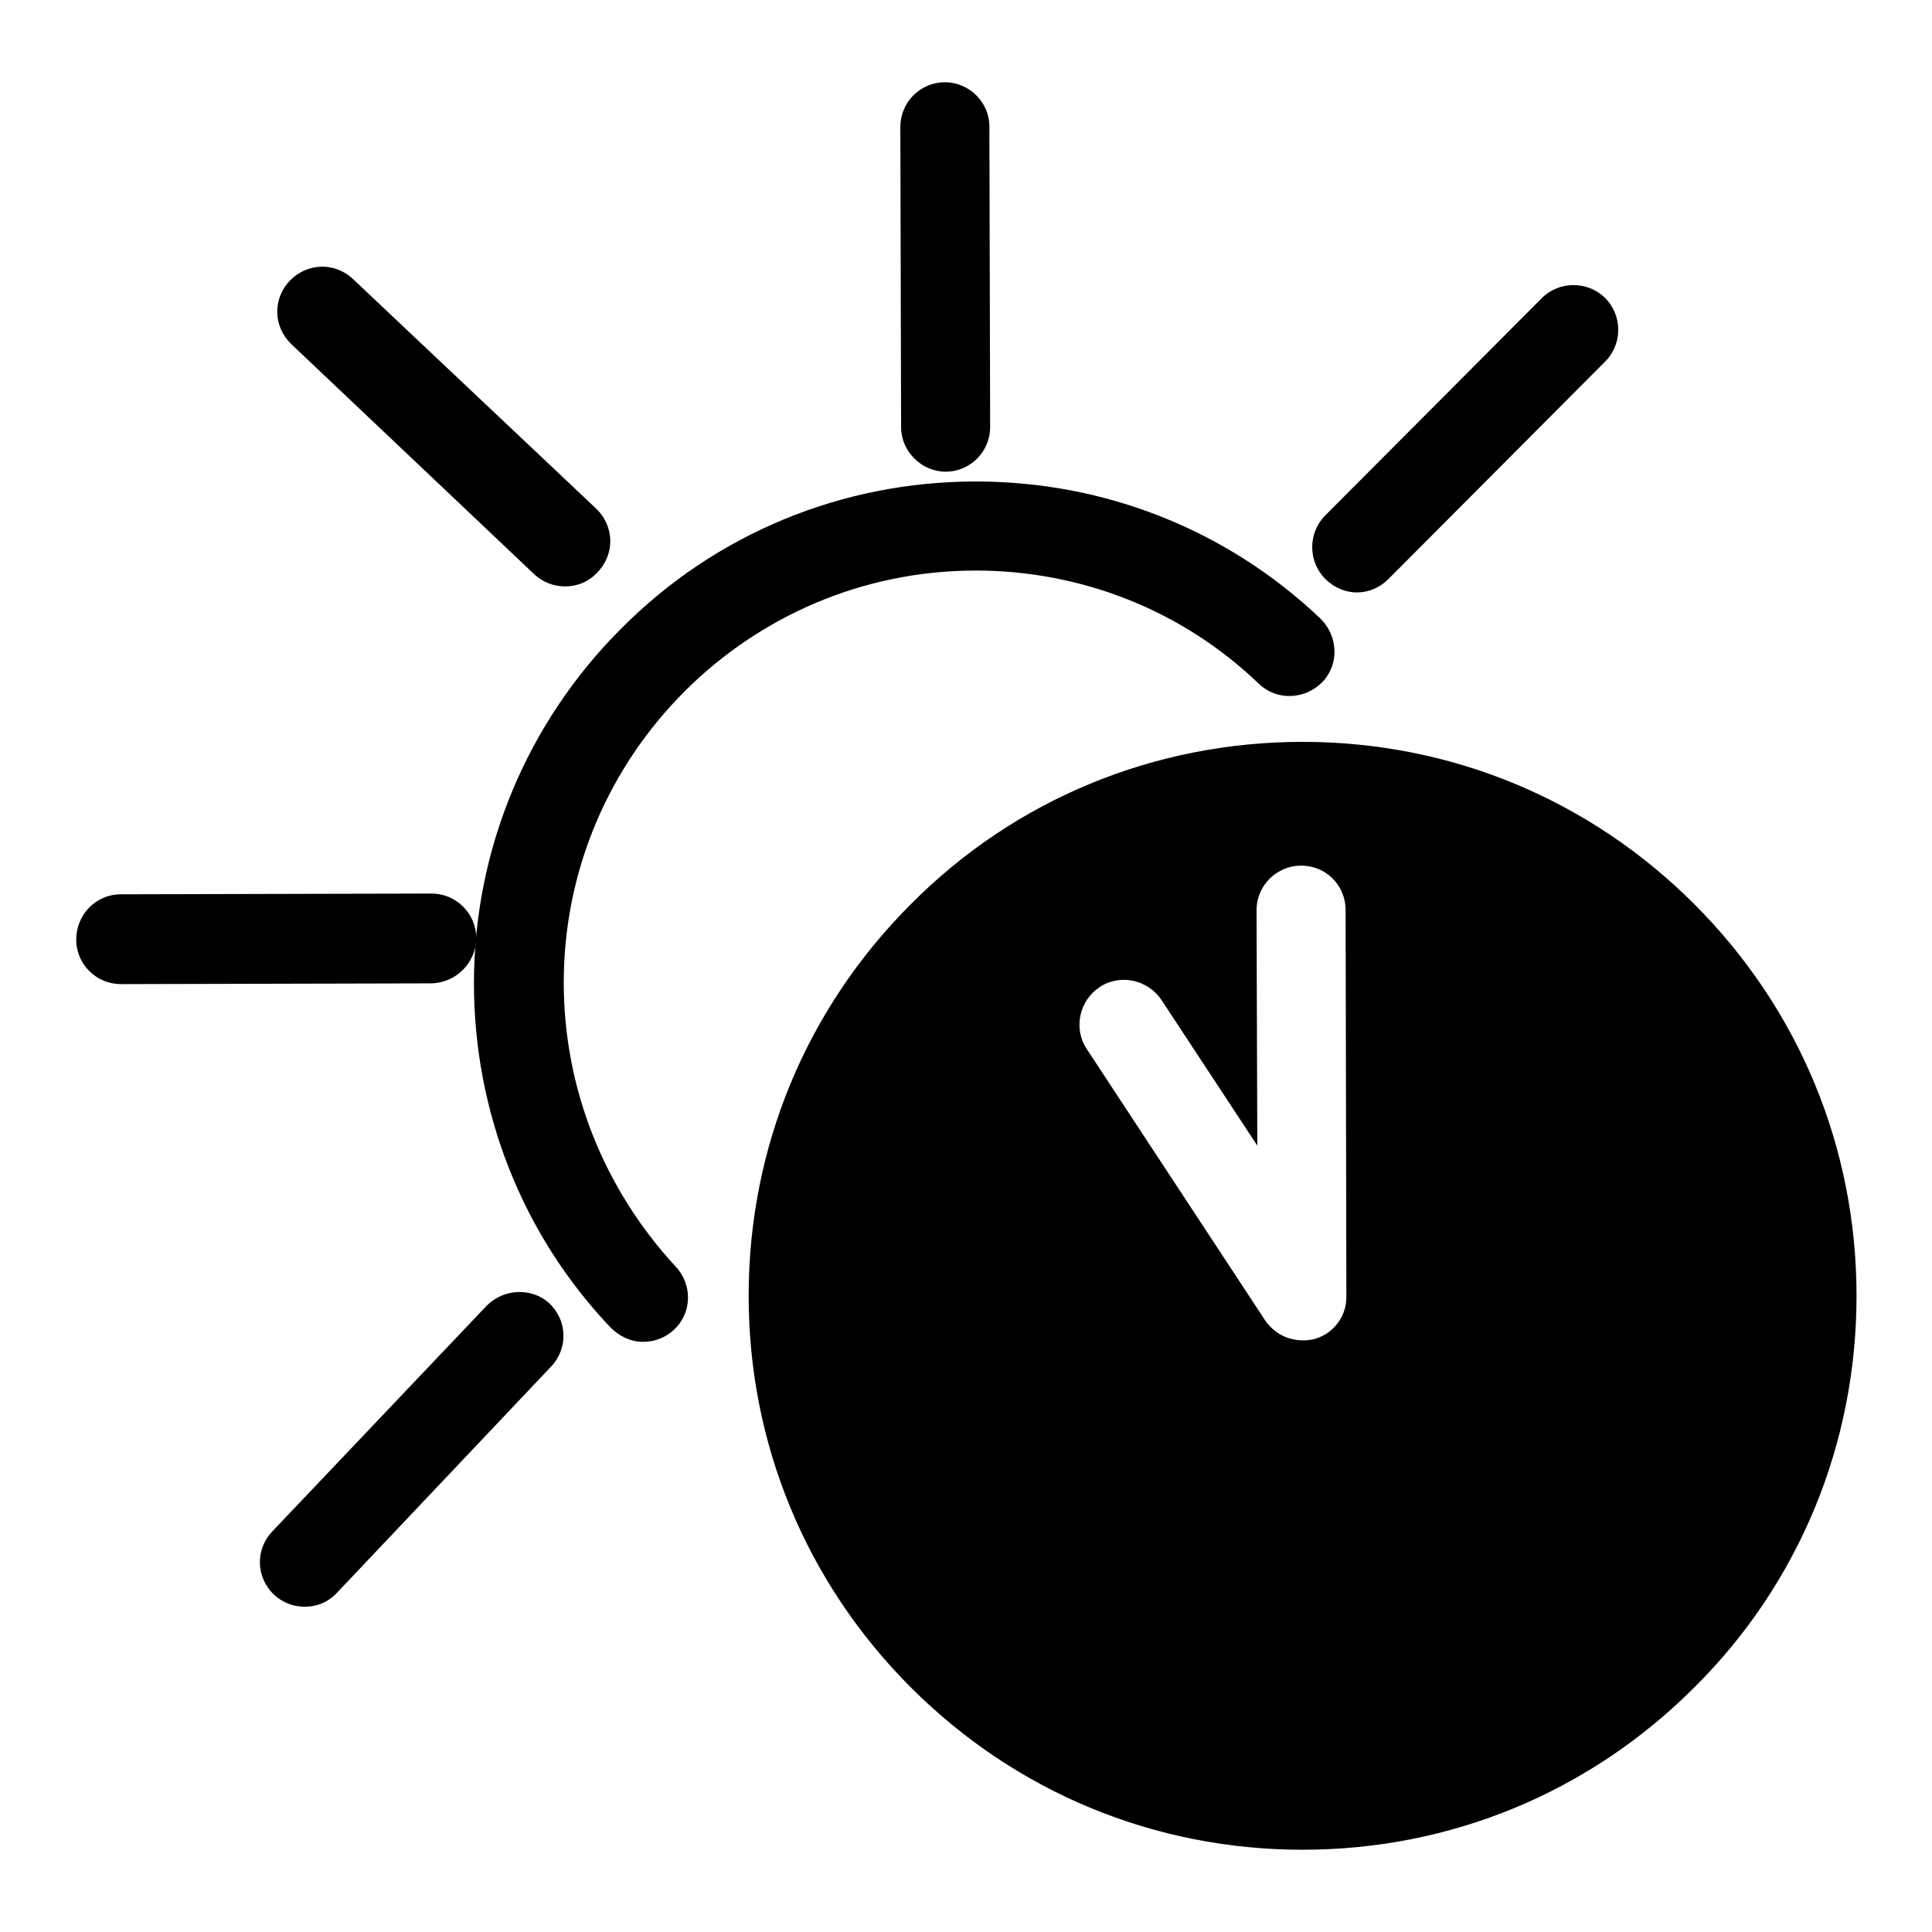 <?xml version="1.0" encoding="utf-8"?>
<!-- Svg Vector Icons : http://www.onlinewebfonts.com/icon -->
<!DOCTYPE svg PUBLIC "-//W3C//DTD SVG 1.1//EN" "http://www.w3.org/Graphics/SVG/1.1/DTD/svg11.dtd">
<svg version="1.1" xmlns="http://www.w3.org/2000/svg" xmlns:xlink="http://www.w3.org/1999/xlink" x="0px" y="0px" viewBox="0 0 256 256" enable-background="new 0 0 256 256" xml:space="preserve">
<g><g><path fill="#000000" d="M35.3,93.1L35.3,93.1V99l0,0v-3.1V93.1z"/><path fill="#000000" d="M125.3,62.5L125.3,62.5c3.3,0,5.9-2.7,5.9-5.9l-0.1-39.8c0-3.3-2.7-5.9-5.9-5.9c0,0,0,0,0,0c-3.3,0-5.9,2.7-5.9,5.9l0.1,39.8C119.4,59.8,122.1,62.5,125.3,62.5z"/><path fill="#000000" d="M179.8,78.5c1.5,0,3-0.6,4.2-1.8l28.7-28.8c2.3-2.3,2.3-6.1,0-8.4c-2.3-2.3-6.1-2.3-8.4,0l-28.7,28.8c-2.3,2.3-2.3,6.1,0,8.4C176.8,77.9,178.3,78.5,179.8,78.5z"/><path fill="#000000" d="M63.1,124.3c0-3.3-2.7-5.9-5.9-5.9c0,0,0,0,0,0l-41.2,0.1c-3.3,0-5.9,2.7-5.9,6c0,3.3,2.7,5.9,5.9,5.9c0,0,0,0,0,0l41.2-0.1C60.5,130.2,63.1,127.5,63.1,124.3z"/><path fill="#000000" d="M64.5,173l-28.4,29.9c-2.3,2.4-2.2,6.1,0.2,8.4c1.2,1.1,2.6,1.6,4.1,1.6c1.6,0,3.1-0.6,4.3-1.9l28.3-29.9c2.3-2.4,2.2-6.1-0.2-8.4C70.5,170.6,66.8,170.7,64.5,173z"/><path fill="#000000" d="M70.8,76.1c1.2,1.1,2.6,1.6,4.1,1.6c1.6,0,3.1-0.6,4.3-1.9c2.3-2.4,2.2-6.1-0.2-8.4L46.8,37c-2.4-2.3-6.1-2.2-8.4,0.2s-2.2,6.1,0.2,8.4L70.8,76.1z"/><path fill="#000000" d="M74.7,130.2c0-30.1,24.5-54.6,54.6-54.6c14,0,27.4,5.3,37.5,15c2.4,2.3,6.1,2.1,8.4-0.2c2.3-2.4,2.1-6.1-0.2-8.4c-12.4-11.8-28.6-18.2-45.7-18.2c-17.7,0-34.5,6.9-47,19.5c-12.5,12.5-19.5,29.3-19.5,47c0,17,6.4,33.3,18.1,45.6c1.2,1.2,2.7,1.9,4.3,1.9c1.5,0,2.9-0.5,4.1-1.6c2.4-2.2,2.5-6,0.2-8.4C80,157.5,74.7,144.2,74.7,130.2z"/><path fill="#000000" d="M224.5,119.8c-13.9-13.9-32.3-21.5-51.9-21.5c-19.6,0-38.1,7.6-51.9,21.5c-13.9,13.9-21.5,32.3-21.5,51.9c0,19.6,7.6,38,21.5,51.9s32.3,21.5,51.9,21.5c19.6,0,38-7.6,51.9-21.5c13.9-13.8,21.5-32.3,21.5-51.9C246,152.1,238.4,133.7,224.5,119.8z M173.1,177.6c-0.1,0-0.2,0-0.4,0c0,0-0.1,0-0.1,0h0c-1.9,0-3.8-0.9-5-2.7l-23.6-35.9c-1.8-2.7-1-6.4,1.7-8.2c2.7-1.8,6.4-1,8.2,1.7l12.7,19.3l-0.1-31.2c0-3.3,2.7-5.9,5.9-5.9c0,0,0,0,0,0c3.3,0,5.9,2.6,5.9,5.9l0.1,51.1C178.5,174.8,176.1,177.4,173.1,177.6z"/></g></g>
</svg>